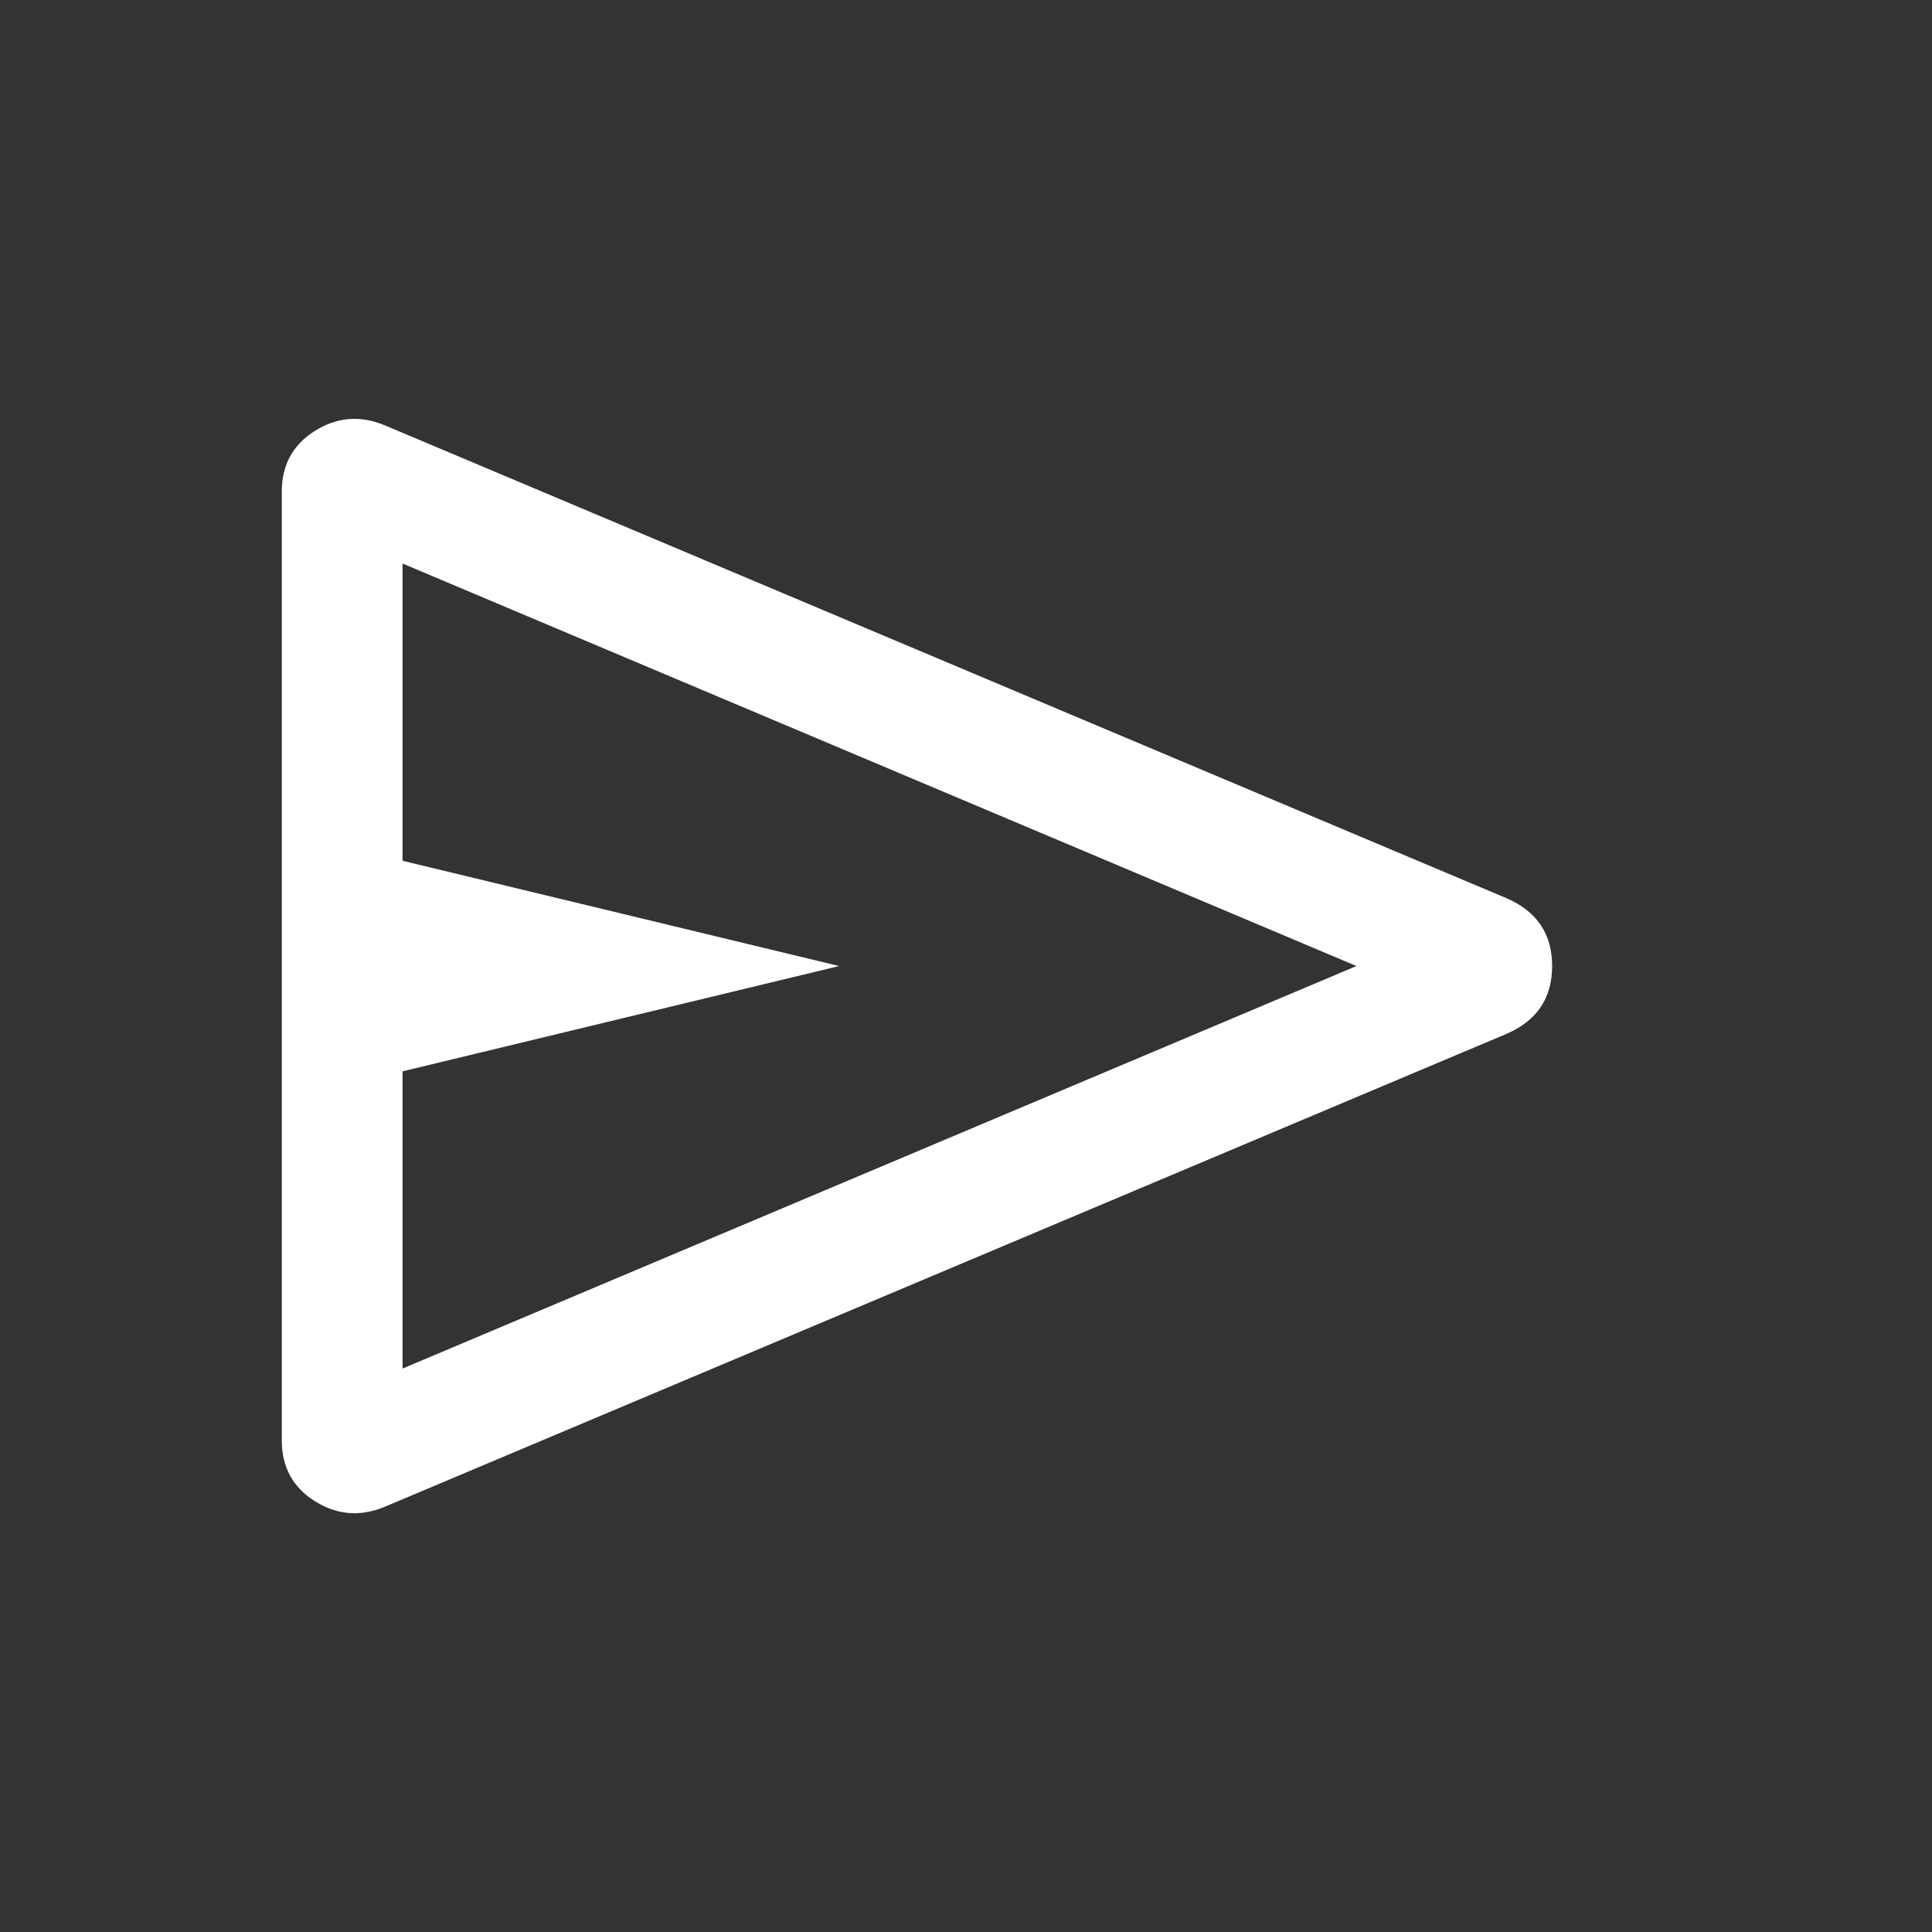 <svg width="50" height="50" viewBox="0 0 50 50" fill="none" xmlns="http://www.w3.org/2000/svg">
<rect x="0" y="0" width="50" height="50" fill="#333333" stroke="none"/>
<path d="M39.008 26.748L9.929 39.007C9.302 39.258 8.705 39.204 8.14 38.845C7.575 38.486 7.293 37.964 7.293 37.281V12.721C7.293 12.038 7.575 11.516 8.14 11.157C8.705 10.798 9.302 10.744 9.929 10.995L39.008 23.254C39.782 23.596 40.169 24.178 40.169 25.001C40.169 25.824 39.782 26.406 39.008 26.748ZM10.418 35.418L35.105 25.001L10.418 14.584V22.277L21.716 25.001L10.418 27.726V35.418Z" fill="white"/>
</svg>
